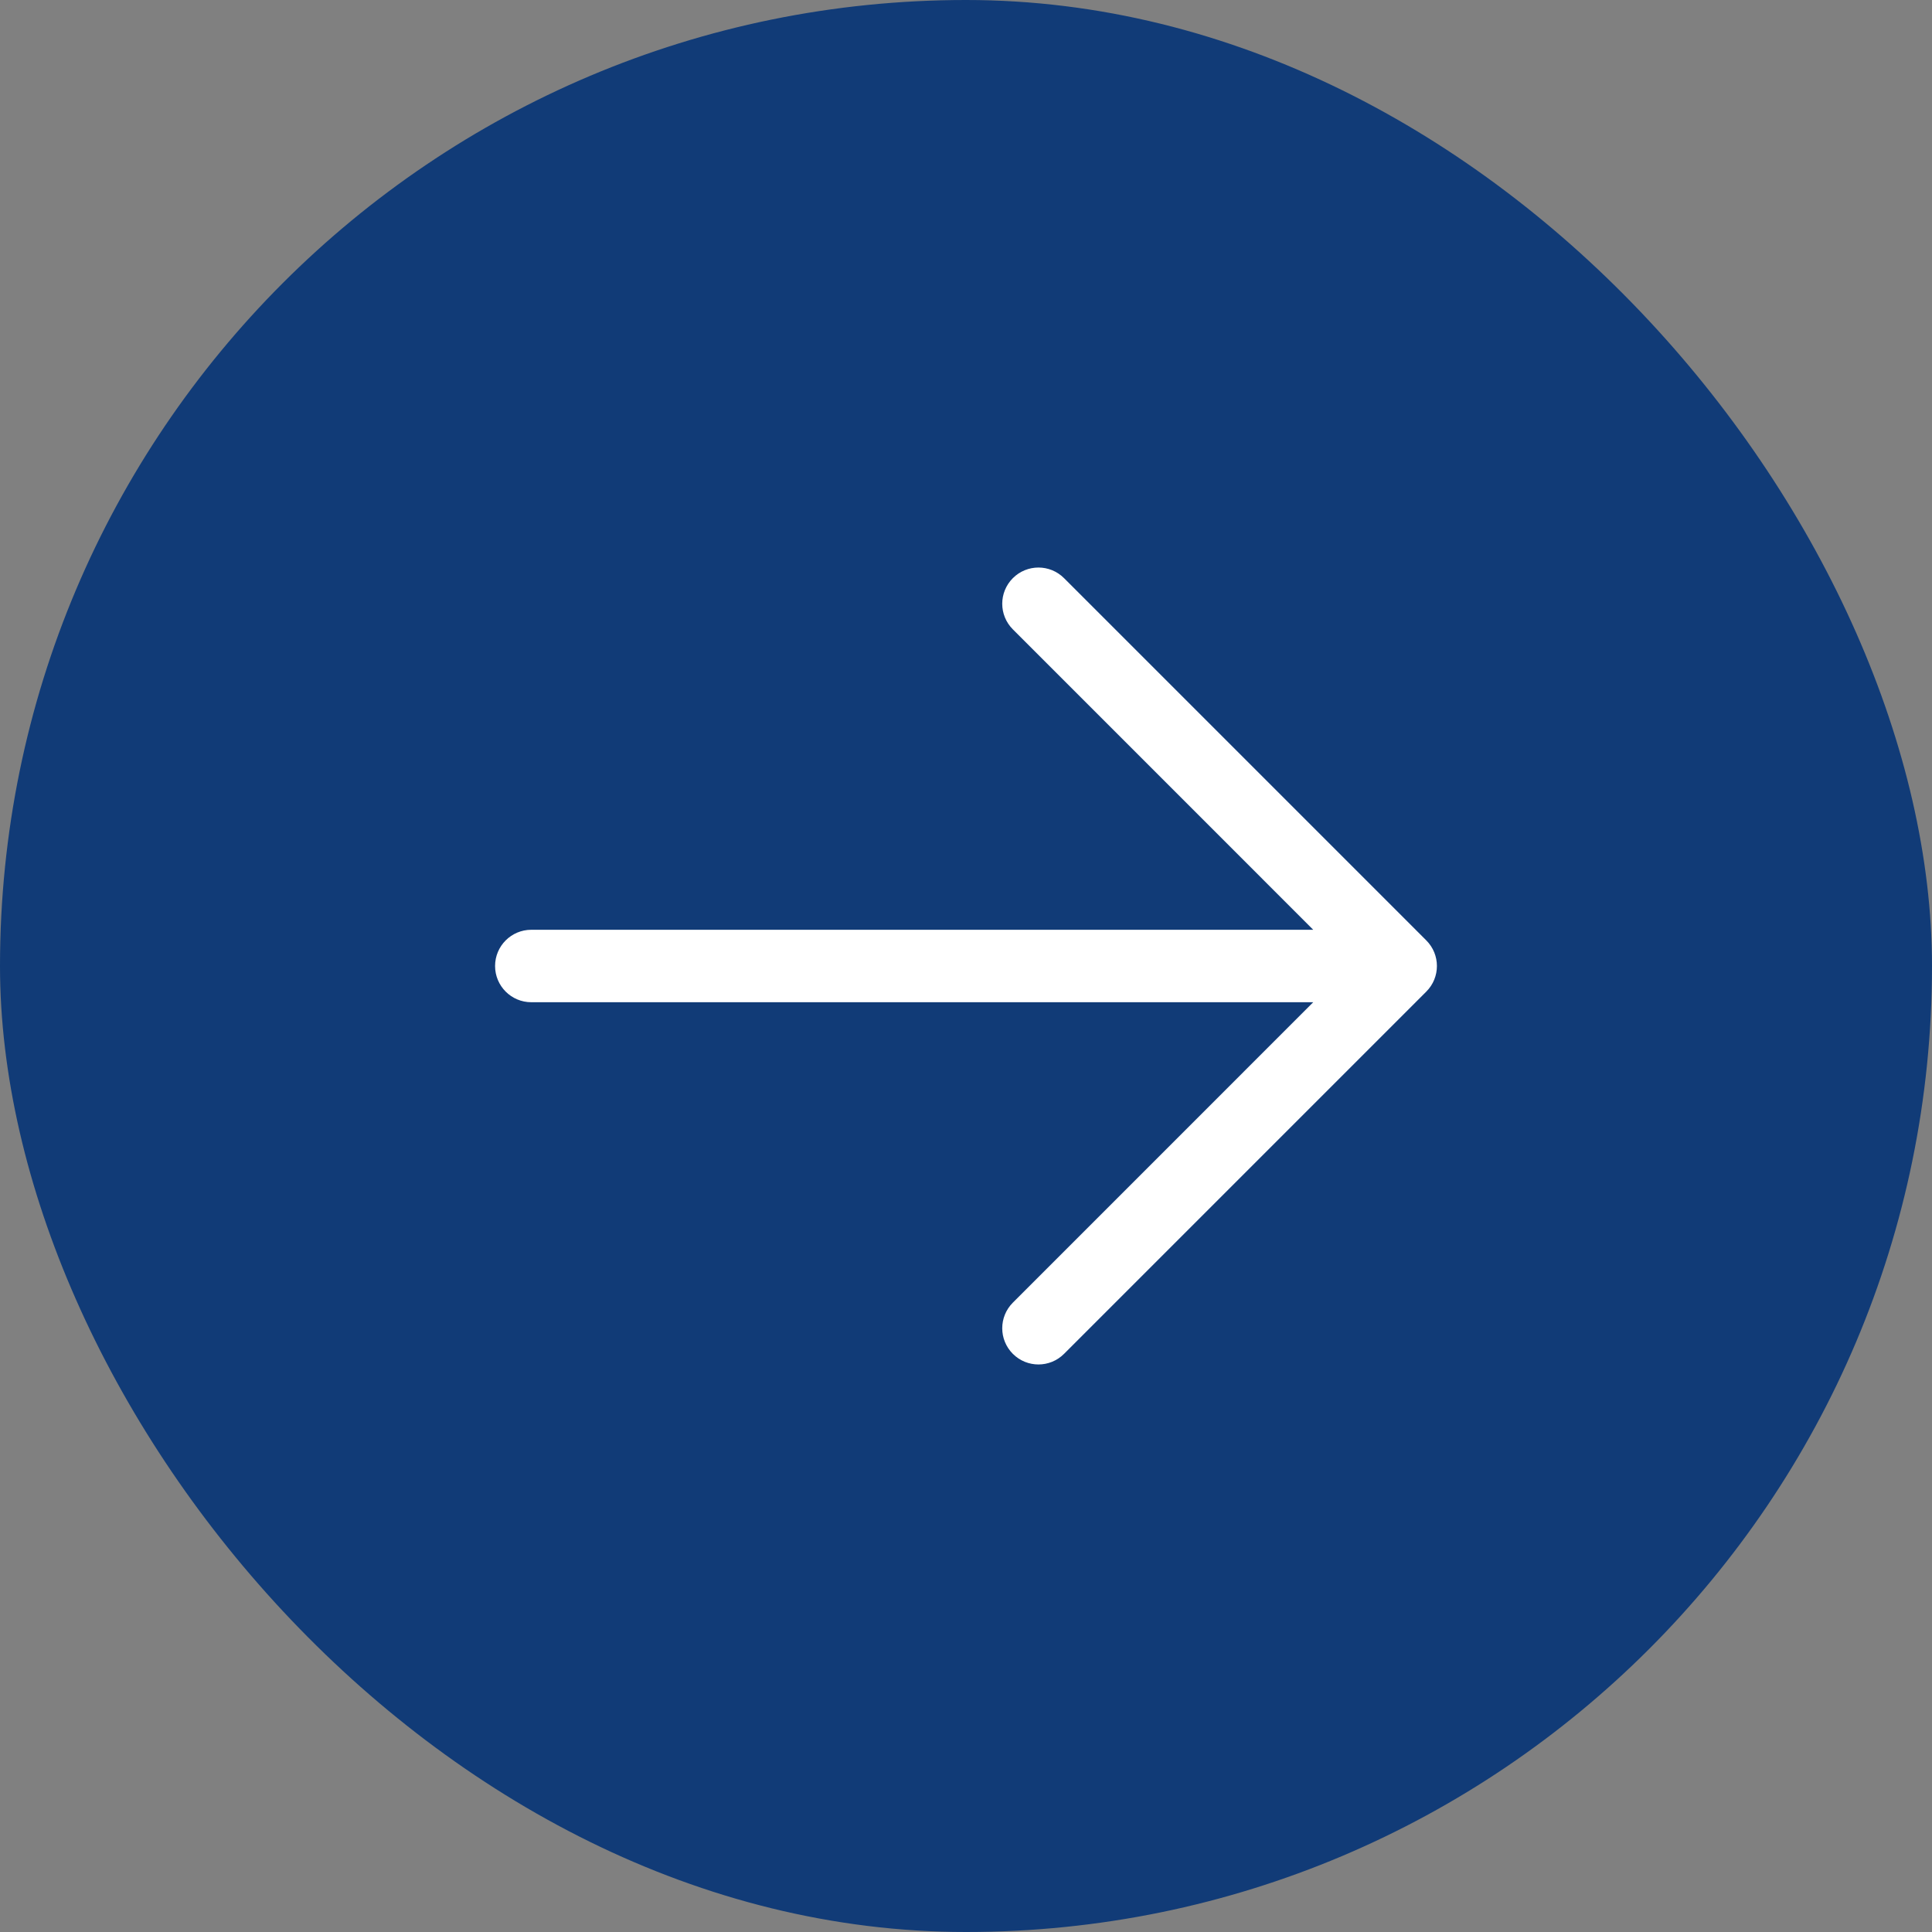 <?xml version="1.0" encoding="UTF-8"?> <svg xmlns="http://www.w3.org/2000/svg" width="40" height="40" viewBox="0 0 40 40" fill="none"><rect x="0" y="0" width="40" height="40" fill="#808080" stroke="none"/><rect width="40" height="40" rx="20" fill="#113B77"></rect><path fill-rule="evenodd" clip-rule="evenodd" d="M20.97 28.03C20.677 27.737 20.677 27.263 20.97 26.97L27.189 20.75L11 20.75C10.586 20.75 10.25 20.414 10.25 20C10.25 19.586 10.586 19.25 11 19.25L27.189 19.25L20.97 13.03C20.677 12.737 20.677 12.263 20.97 11.97C21.263 11.677 21.737 11.677 22.03 11.97L29.53 19.47C29.823 19.763 29.823 20.237 29.53 20.53L22.03 28.03C21.737 28.323 21.263 28.323 20.97 28.03Z" fill="white"></path></svg> 